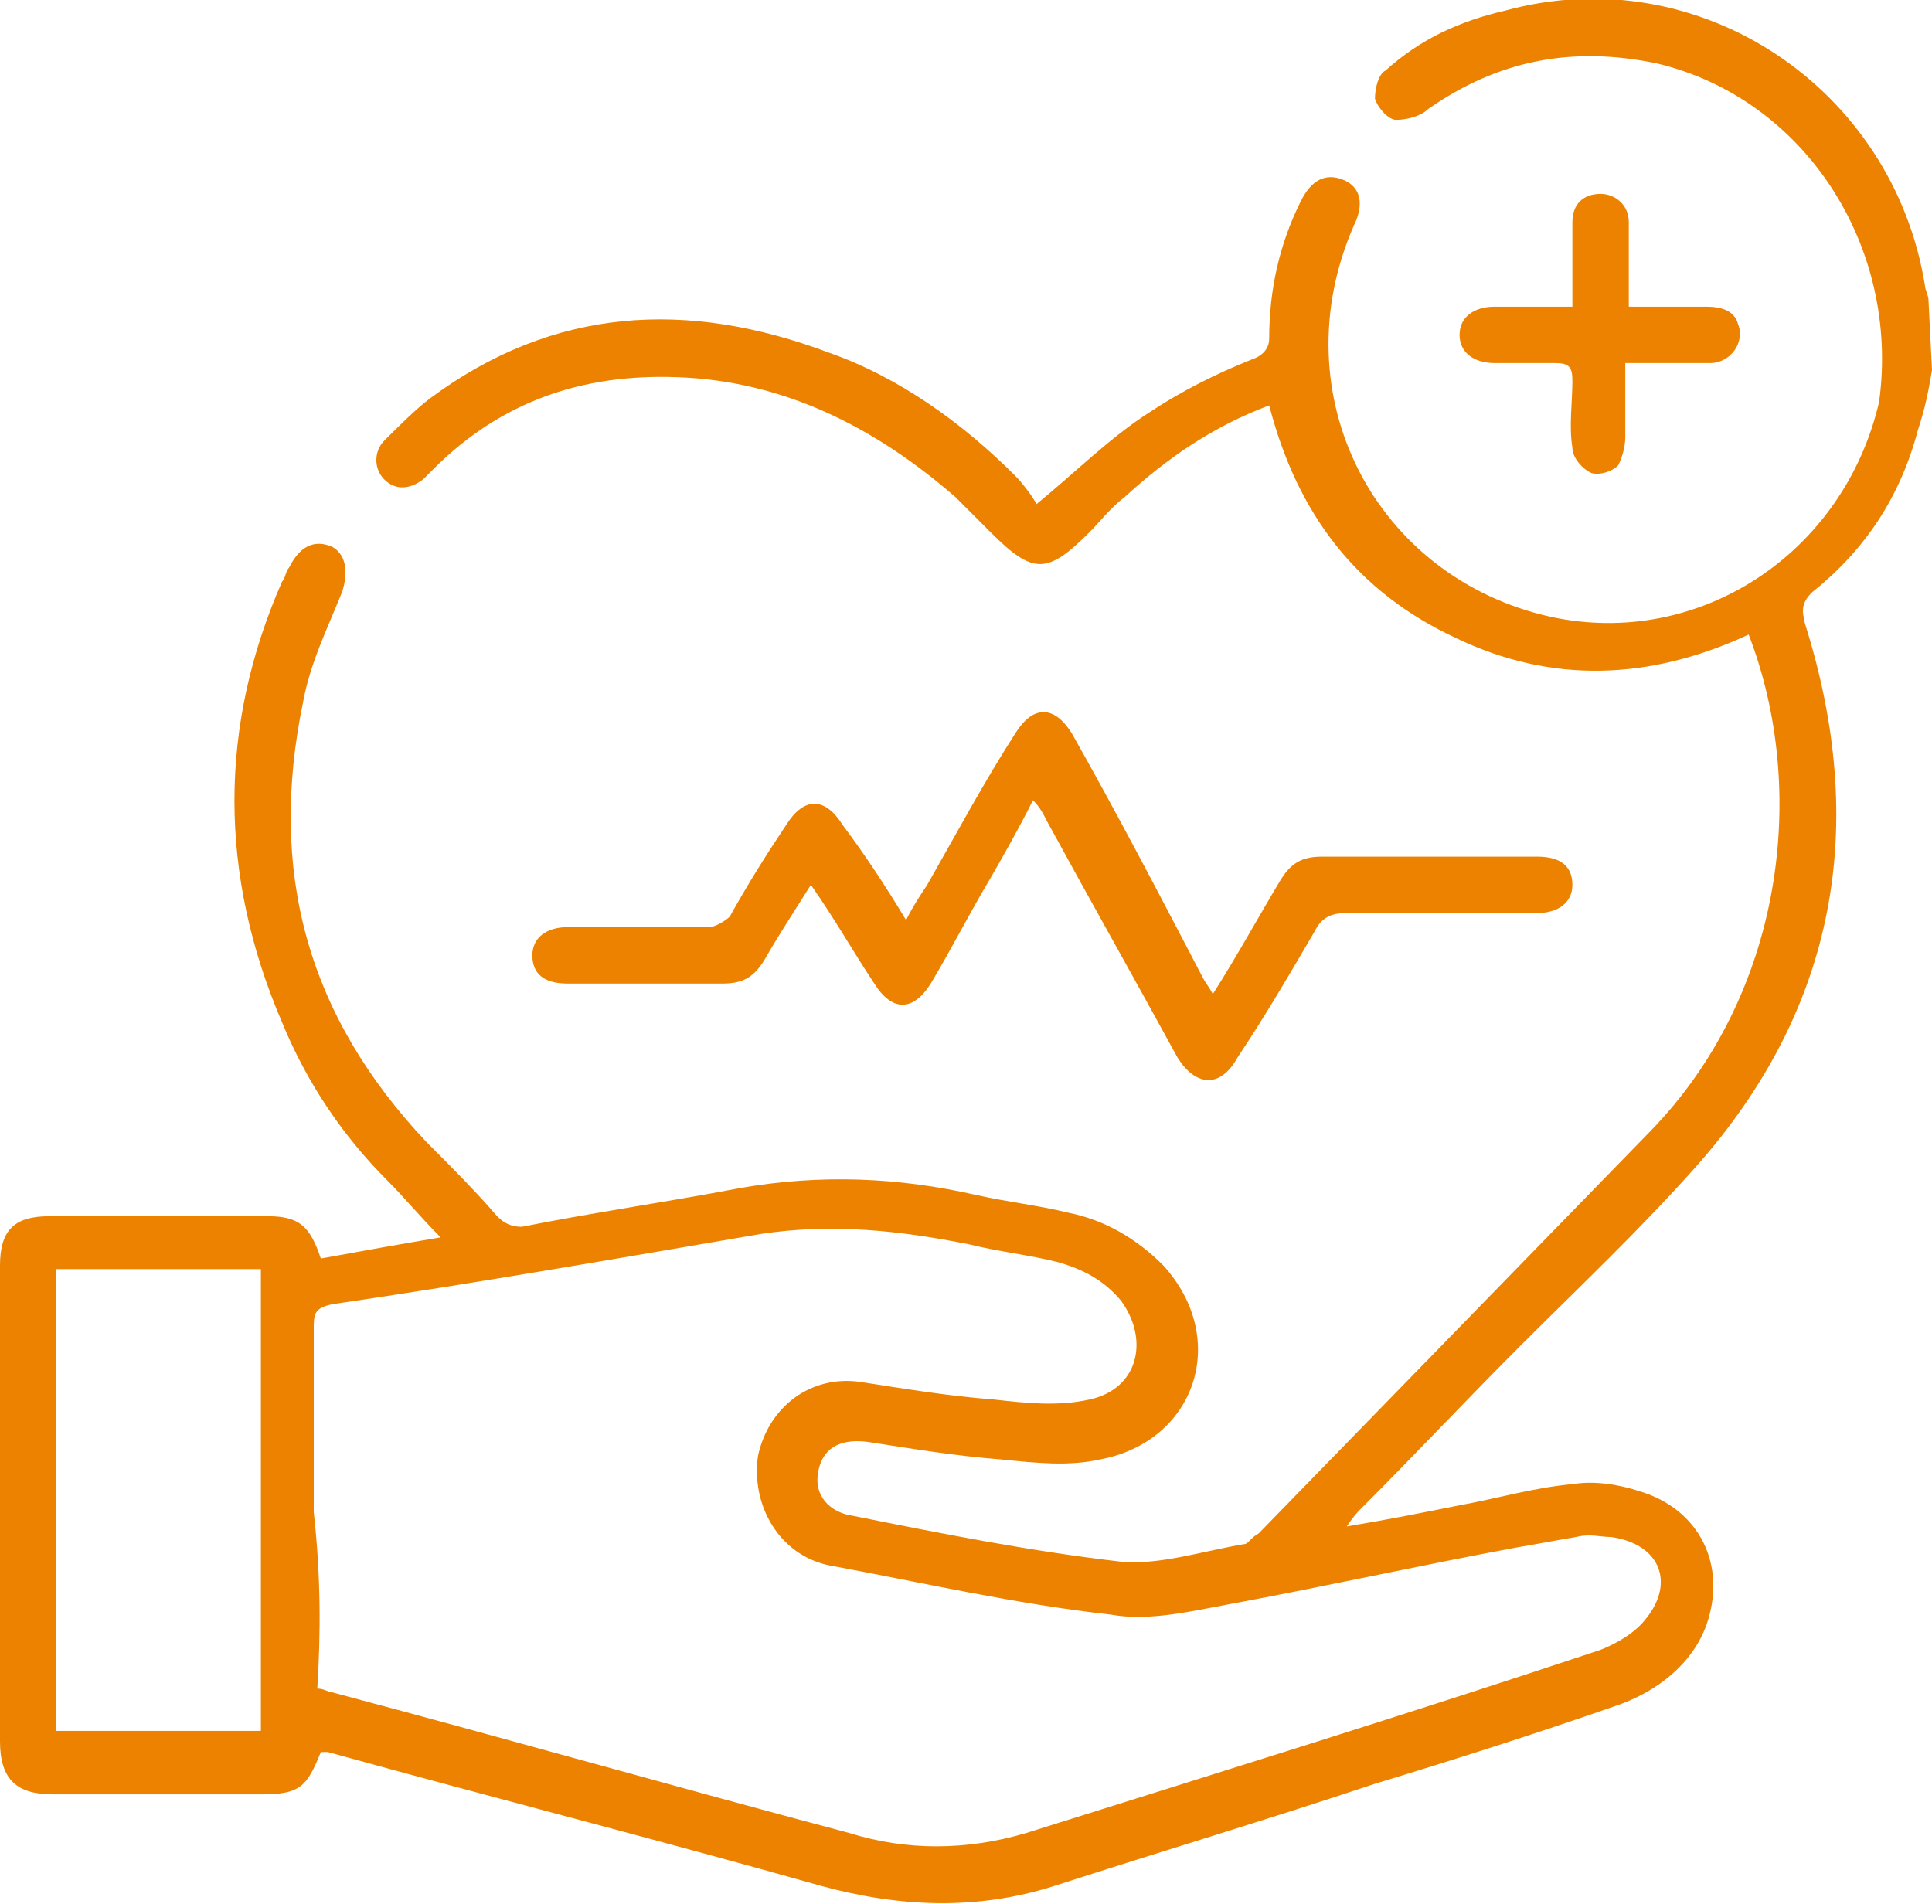 <?xml version="1.0" encoding="utf-8"?>
<!-- Generator: Adobe Illustrator 27.0.0, SVG Export Plug-In . SVG Version: 6.00 Build 0)  -->
<svg version="1.1" id="_レイヤー_2" xmlns="http://www.w3.org/2000/svg" xmlns:xlink="http://www.w3.org/1999/xlink" x="0px"
	 y="0px" viewBox="0 0 54.8 54" style="enable-background:new 0 0 54.8 54;" xml:space="preserve">
<style type="text/css">
	.st0{fill:#EC8200;}
</style>
<g id="_レイヤー_2-2">
	<g>
		<path class="st0" d="M54.8,10.5c-0.1,0.6-0.2,1.1-0.4,1.7c-0.5,1.9-1.5,3.4-3,4.6c-0.3,0.3-0.3,0.5-0.2,0.9
			c1.8,5.7,0.9,10.9-3.1,15.4c-1.6,1.8-3.3,3.4-5,5.1c-1.5,1.5-3,3.1-4.5,4.6c-0.1,0.1-0.2,0.2-0.4,0.5c1.2-0.2,2.2-0.4,3.2-0.6
			c1.1-0.2,2.1-0.5,3.2-0.6c0.6-0.1,1.3,0,1.9,0.2c1.7,0.5,2.5,2.1,1.9,3.8C48,47.2,47,48,45.8,48.4c-2.3,0.8-4.5,1.5-6.8,2.2
			c-3,1-6,1.9-9.1,2.9c-2.2,0.7-4.4,0.6-6.6,0c-4.6-1.3-9.3-2.5-14-3.8c-0.1,0-0.2,0-0.2,0c-0.4,1-0.6,1.2-1.7,1.2c-2,0-4,0-5.9,0
			c-1,0-1.5-0.4-1.5-1.5c0-4.5,0-9,0-13.5c0-1,0.4-1.4,1.4-1.4c2,0,4.1,0,6.2,0c0.9,0,1.2,0.3,1.5,1.2c1.1-0.2,2.2-0.4,3.4-0.6
			c-0.6-0.6-1-1.1-1.5-1.6c-1.3-1.3-2.3-2.8-3-4.5C6.2,24.8,6.2,20.6,8,16.5c0.1-0.1,0.1-0.3,0.2-0.4c0.3-0.6,0.7-0.8,1.2-0.6
			c0.4,0.2,0.5,0.7,0.3,1.3c-0.4,1-0.9,2-1.1,3.1c-1,4.8,0.1,8.9,3.5,12.5c0.7,0.7,1.4,1.4,2,2.1c0.2,0.2,0.4,0.3,0.7,0.3
			c2-0.4,4.1-0.7,6.2-1.1c2.3-0.4,4.5-0.3,6.7,0.2c0.9,0.2,1.8,0.3,2.6,0.5c1,0.2,1.9,0.7,2.7,1.5c1.9,2.1,0.9,5-1.8,5.5
			c-0.9,0.2-1.8,0.1-2.8,0c-1.3-0.1-2.5-0.3-3.8-0.5c-0.8-0.1-1.3,0.2-1.4,0.9c-0.1,0.6,0.3,1.1,1,1.2c2.5,0.5,5,1,7.6,1.3
			c1.1,0.1,2.3-0.3,3.5-0.5c0.1,0,0.2-0.2,0.4-0.3c3.7-3.8,7.4-7.6,11.1-11.4c3.8-3.9,4.5-9.7,2.8-14.1c-2.8,1.3-5.6,1.4-8.3,0.1
			c-2.8-1.3-4.5-3.5-5.3-6.6c-1.6,0.6-2.9,1.5-4.1,2.6c-0.4,0.3-0.7,0.7-1,1c-1.2,1.2-1.6,1.2-2.8,0c-0.3-0.3-0.7-0.7-1-1
			c-2.3-2-4.9-3.3-7.9-3.4c-2.7-0.1-5,0.7-6.9,2.6c-0.1,0.1-0.2,0.2-0.3,0.3c-0.4,0.3-0.8,0.3-1.1,0c-0.3-0.3-0.3-0.8,0-1.1
			c0.4-0.4,0.9-0.9,1.3-1.2c3.5-2.6,7.3-2.8,11.3-1.3c2,0.7,3.8,2,5.3,3.5c0.2,0.2,0.5,0.6,0.6,0.8c1.1-0.9,2.1-1.9,3.2-2.6
			c0.9-0.6,1.9-1.1,2.9-1.5c0.3-0.1,0.5-0.3,0.5-0.6c0-1.4,0.3-2.7,0.9-3.9c0.3-0.6,0.7-0.8,1.2-0.6s0.6,0.7,0.3,1.3
			c-2.1,4.8,0.6,10,5.6,11.1c4.2,0.9,8.3-1.8,9.3-6.1C53.9,7,51.2,2.8,47,1.8c-2.4-0.5-4.5-0.1-6.5,1.3c-0.2,0.2-0.6,0.3-0.9,0.3
			c-0.2,0-0.5-0.3-0.6-0.6c0-0.3,0.1-0.7,0.3-0.8c1-0.9,2.1-1.4,3.4-1.7c5.5-1.5,11,2.2,11.9,7.8c0,0.1,0.1,0.3,0.1,0.4L54.8,10.5
			L54.8,10.5z M9,47.9C9.2,47.9,9.3,48,9.4,48c4.9,1.3,9.8,2.7,14.7,4c1.6,0.5,3.3,0.5,5,0c5.4-1.7,10.9-3.4,16.3-5.2
			c0.5-0.2,1-0.5,1.3-0.9c0.8-1,0.4-2.1-1-2.3c-0.3,0-0.6-0.1-1,0c-0.6,0.1-1.1,0.2-1.7,0.3c-2.7,0.5-5.4,1.1-8.1,1.6
			c-1.1,0.2-2.3,0.5-3.4,0.3c-2.7-0.3-5.3-0.9-8-1.4c-1.4-0.3-2.2-1.7-2-3.1c0.3-1.4,1.5-2.3,2.9-2.1c1.3,0.2,2.5,0.4,3.8,0.5
			c0.9,0.1,1.8,0.2,2.7,0c1.4-0.3,1.7-1.7,0.9-2.8c-0.5-0.6-1.1-0.9-1.8-1.1c-0.8-0.2-1.7-0.3-2.5-0.5c-2-0.4-3.9-0.6-5.9-0.3
			c-4.1,0.7-8.1,1.4-12.2,2c-0.4,0.1-0.5,0.2-0.5,0.6c0,1.8,0,3.5,0,5.3C9.1,44.7,9.1,46.3,9,47.9L9,47.9z M7.4,49.2V36H1.6v13.1
			H7.4L7.4,49.2z"/>
		<path class="st0" d="M25.7,26.1c0.2-0.4,0.4-0.7,0.6-1c0.8-1.4,1.6-2.9,2.5-4.3c0.5-0.8,1.1-0.8,1.6,0c1.3,2.3,2.5,4.6,3.7,6.9
			c0.1,0.2,0.2,0.3,0.3,0.5c0.7-1.1,1.3-2.2,1.9-3.2c0.3-0.5,0.6-0.7,1.2-0.7c2,0,4.1,0,6.1,0c0.7,0,1,0.3,1,0.8
			c0,0.5-0.4,0.8-1,0.8c-1.8,0-3.6,0-5.4,0c-0.4,0-0.7,0.1-0.9,0.5c-0.7,1.2-1.4,2.4-2.2,3.6c-0.5,0.9-1.2,0.8-1.7,0
			c-1.2-2.2-2.5-4.5-3.7-6.7c-0.1-0.2-0.2-0.4-0.4-0.6c-0.4,0.8-0.8,1.5-1.2,2.2c-0.6,1-1.1,2-1.7,3c-0.5,0.8-1.1,0.8-1.6,0
			c-0.6-0.9-1.1-1.8-1.8-2.8c-0.5,0.8-0.9,1.4-1.3,2.1c-0.3,0.5-0.6,0.7-1.2,0.7c-1.5,0-3,0-4.4,0c-0.7,0-1-0.3-1-0.8
			c0-0.5,0.4-0.8,1-0.8c1.3,0,2.6,0,4,0c0.2,0,0.5-0.2,0.6-0.3c0.5-0.9,1-1.7,1.6-2.6c0.5-0.8,1.1-0.8,1.6,0
			C24.5,24.2,25.1,25.1,25.7,26.1L25.7,26.1z"/>
		<path class="st0" d="M46.1,10.3c0,0.8,0,1.4,0,2.1c0,0.3-0.1,0.6-0.2,0.8c-0.2,0.2-0.6,0.3-0.8,0.2c-0.2-0.1-0.5-0.4-0.5-0.7
			c-0.1-0.6,0-1.3,0-1.9c0-0.4-0.1-0.5-0.5-0.5c-0.6,0-1.1,0-1.7,0c-0.6,0-1-0.3-1-0.8c0-0.5,0.4-0.8,1-0.8c0.7,0,1.4,0,2.2,0
			c0-0.6,0-1.1,0-1.7c0-0.2,0-0.5,0-0.7c0-0.5,0.3-0.8,0.8-0.8c0.4,0,0.8,0.3,0.8,0.8c0,0.6,0,1.1,0,1.7c0,0.2,0,0.4,0,0.7
			c0.8,0,1.5,0,2.2,0c0.4,0,0.8,0.1,0.9,0.5c0.2,0.5-0.2,1.1-0.8,1.1C47.7,10.3,46.9,10.3,46.1,10.3L46.1,10.3z"/>
	</g>
</g>
</svg>
